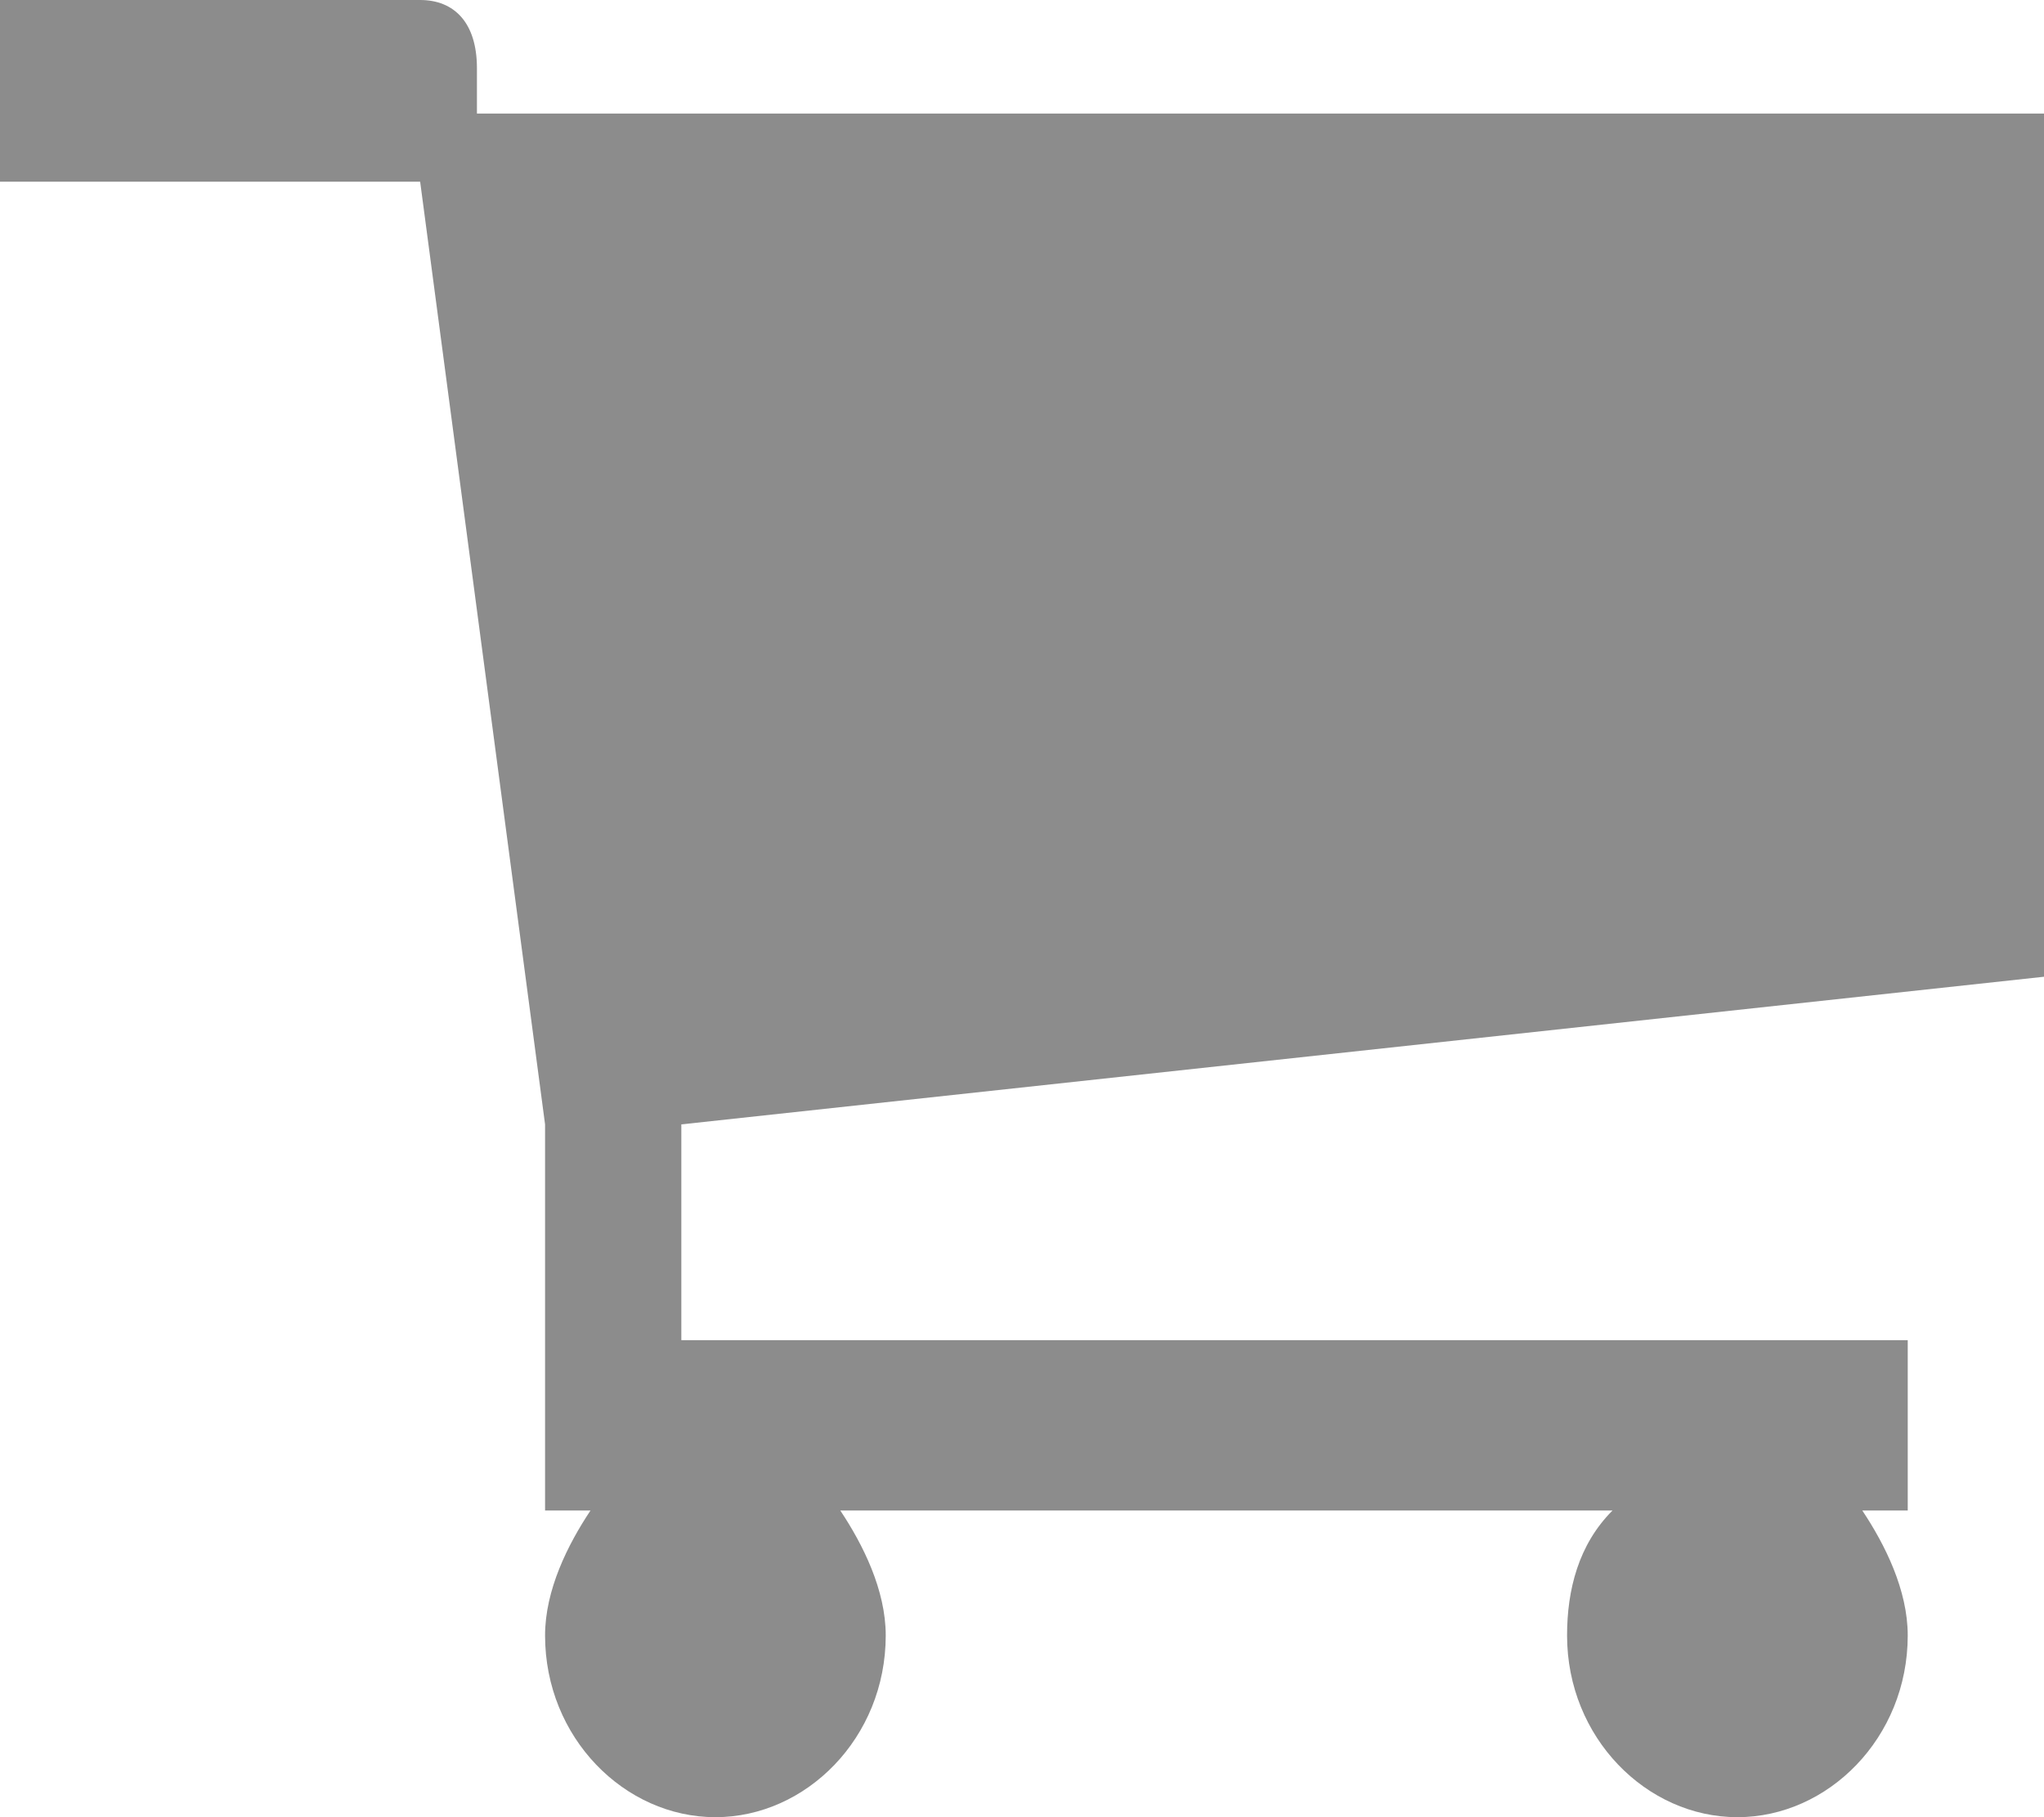 <?xml version="1.0" encoding="utf-8"?>
<!-- Generator: Adobe Illustrator 20.1.0, SVG Export Plug-In . SVG Version: 6.00 Build 0)  -->
<svg version="1.1" id="Ebene_1" xmlns="http://www.w3.org/2000/svg" xmlns:xlink="http://www.w3.org/1999/xlink" x="0px" y="0px"
	 width="18px" height="16px" viewBox="0 0 18 16" style="enable-background:new 0 0 18 16;" xml:space="preserve">
<style type="text/css">
	.st0{fill:#8c8c8c;}
</style>
<path class="st0" d="M18,8.6V1L4.2,1l0-0.4c0,0,0,0,0,0c0,0,0,0,0,0l0,0l0,0C4.2,0.2,4,0,3.7,0H0v1.6h3.7l1.1,8.3v3.4h0.4
	C5,13.6,4.8,14,4.8,14.4c0,0.9,0.7,1.6,1.5,1.6s1.5-0.7,1.5-1.6c0-0.4-0.2-0.8-0.4-1.1h6.8c-0.3,0.3-0.4,0.7-0.4,1.1
	c0,0.9,0.7,1.6,1.5,1.6c0.8,0,1.5-0.7,1.5-1.6c0-0.4-0.2-0.8-0.4-1.1h0.4v-1.5H6V9.9L18,8.6z"/>
</svg>
